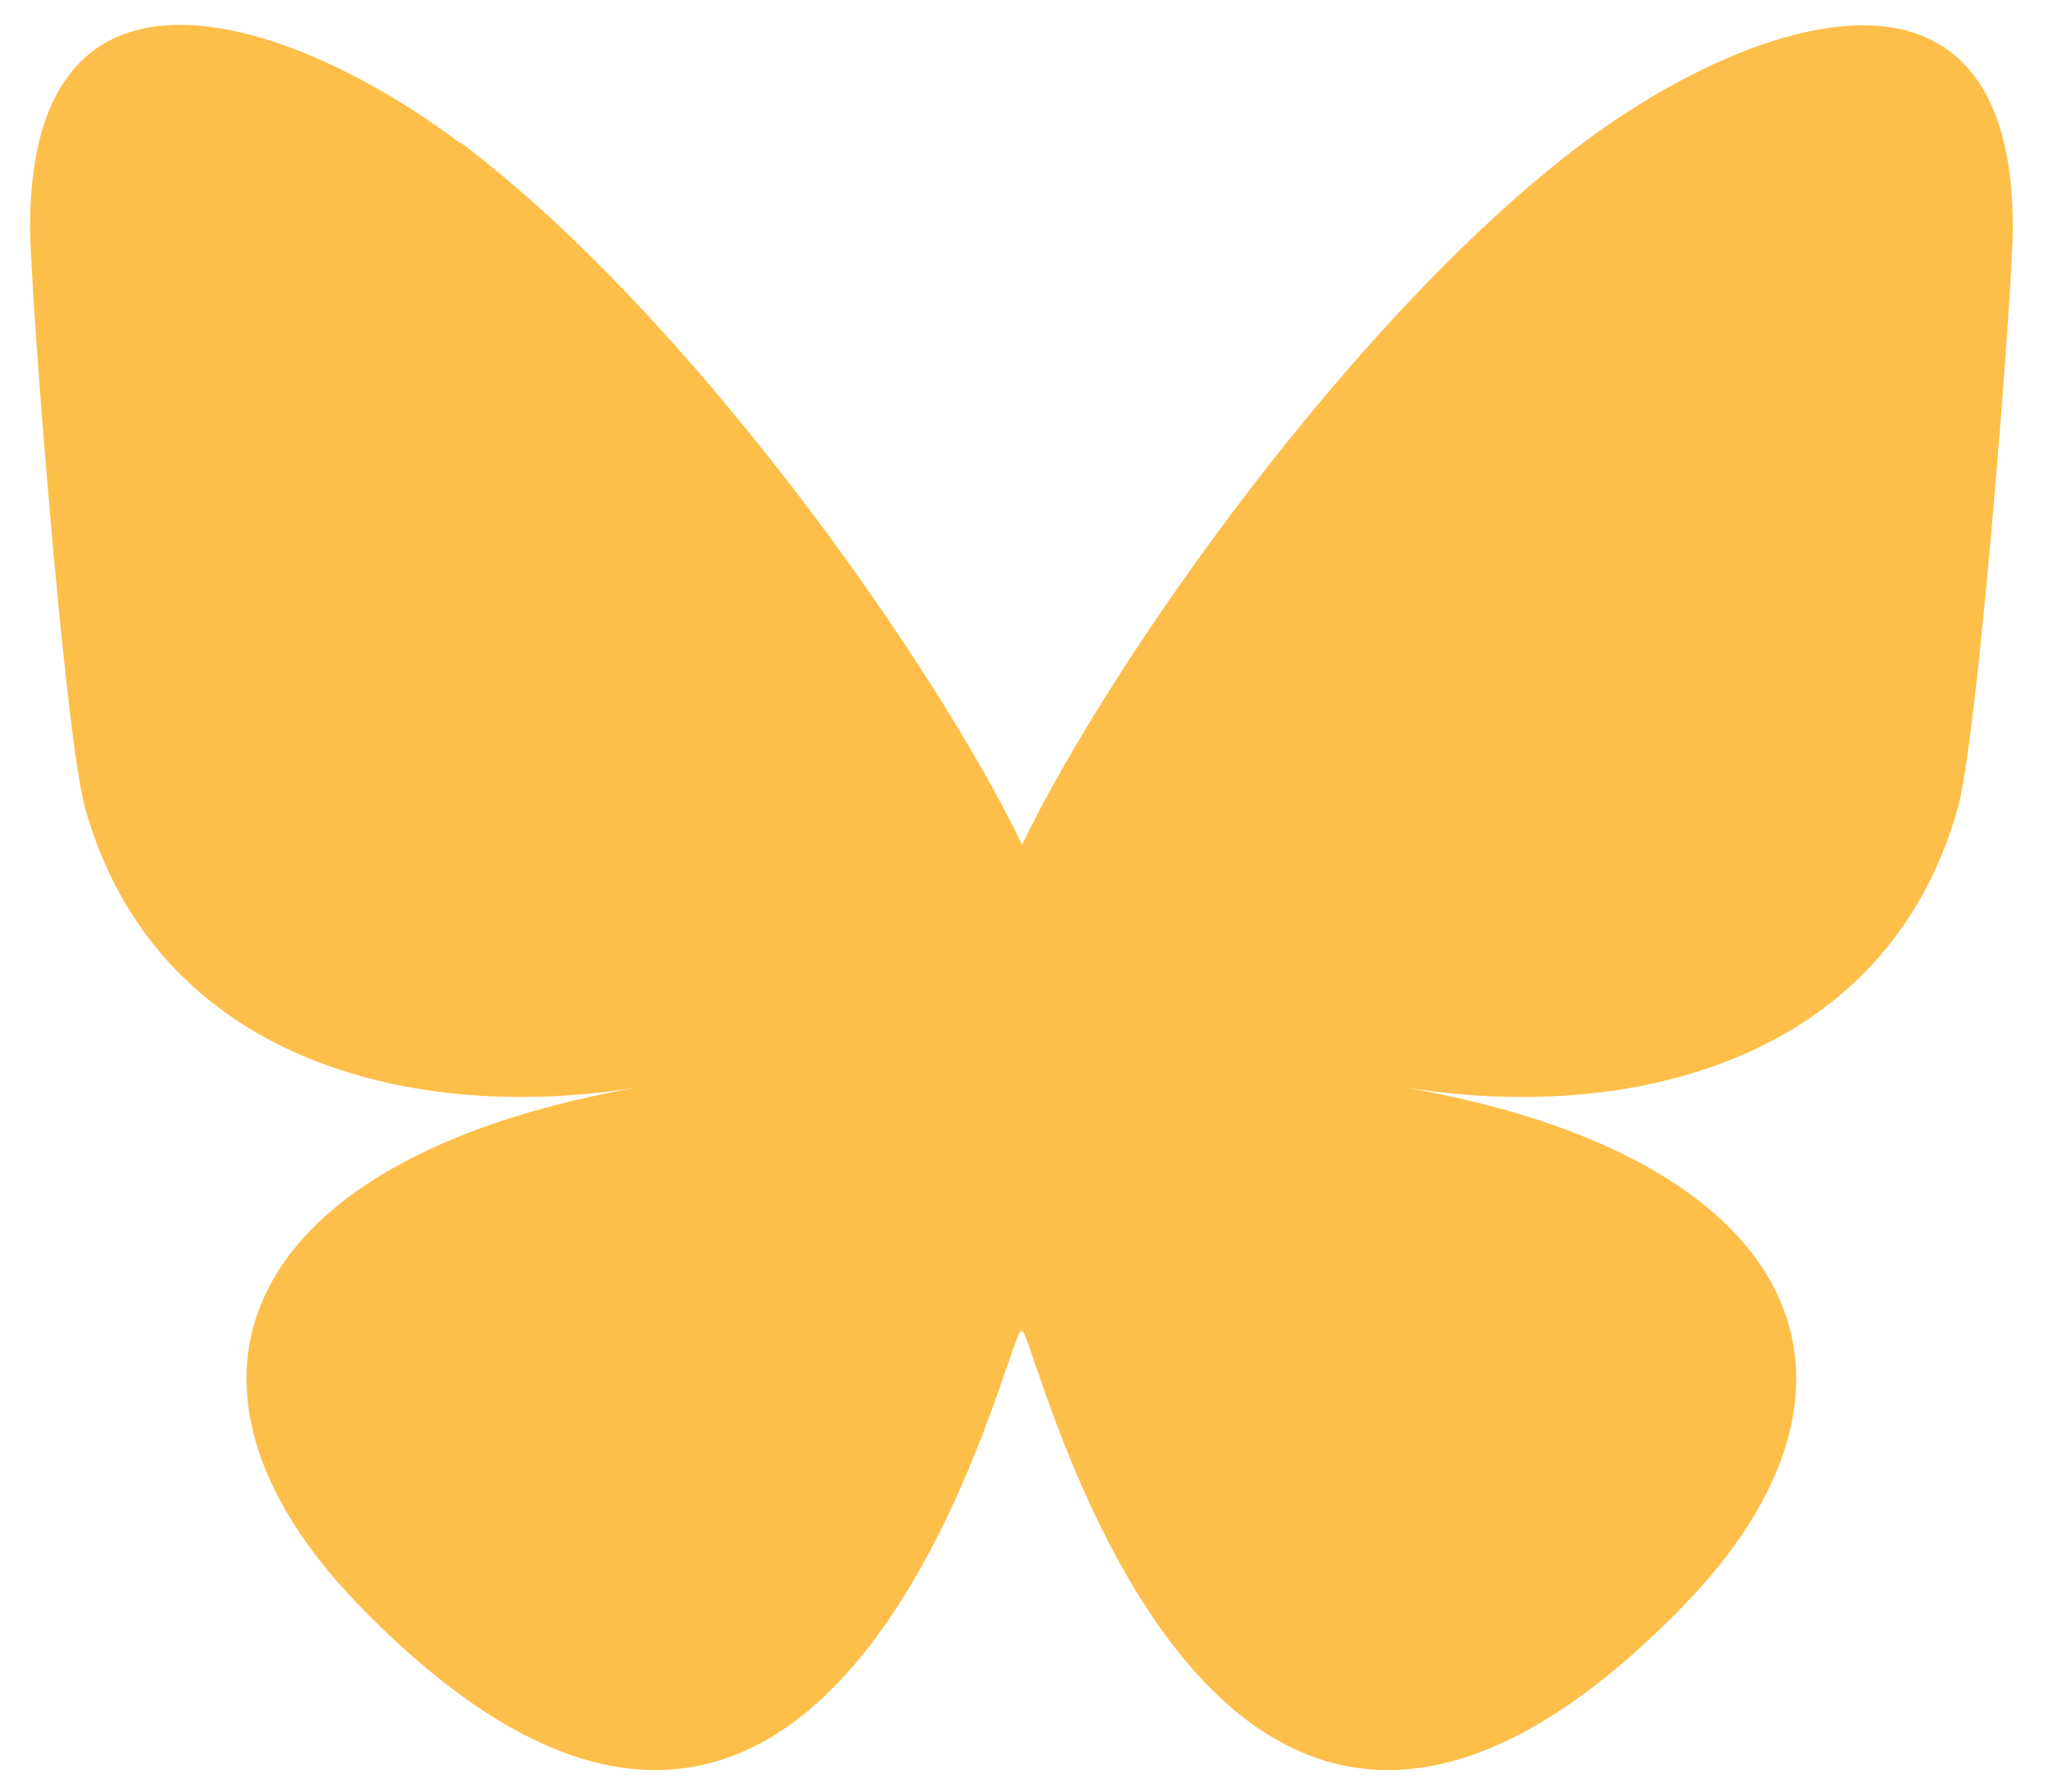 <svg width="32" height="28" viewBox="0 0 32 28" fill="none" xmlns="http://www.w3.org/2000/svg">
<path d="M7.2 2.23C10.75 4.9 14.57 10.3 15.97 13.2C17.37 10.3 21.19 4.89 24.74 2.23C27.3 0.31 31.45 -1.18 31.45 3.55C31.45 4.5 30.91 11.5 30.59 12.63C29.48 16.58 25.46 17.59 21.87 16.98C28.13 18.05 29.73 21.58 26.29 25.11C19.75 31.82 16.9 23.43 16.16 21.28C16.03 20.89 15.96 20.7 15.96 20.86C15.96 20.7 15.9 20.89 15.76 21.28C15.03 23.43 12.17 31.82 5.63 25.11C2.19 21.58 3.78 18.05 10.05 16.98C6.47 17.59 2.44 16.58 1.33 12.63C1.01 11.49 0.47 4.49 0.47 3.55C0.47 -1.19 4.62 0.3 7.18 2.23H7.2Z" fill="#fdbf4a"/>
</svg>
